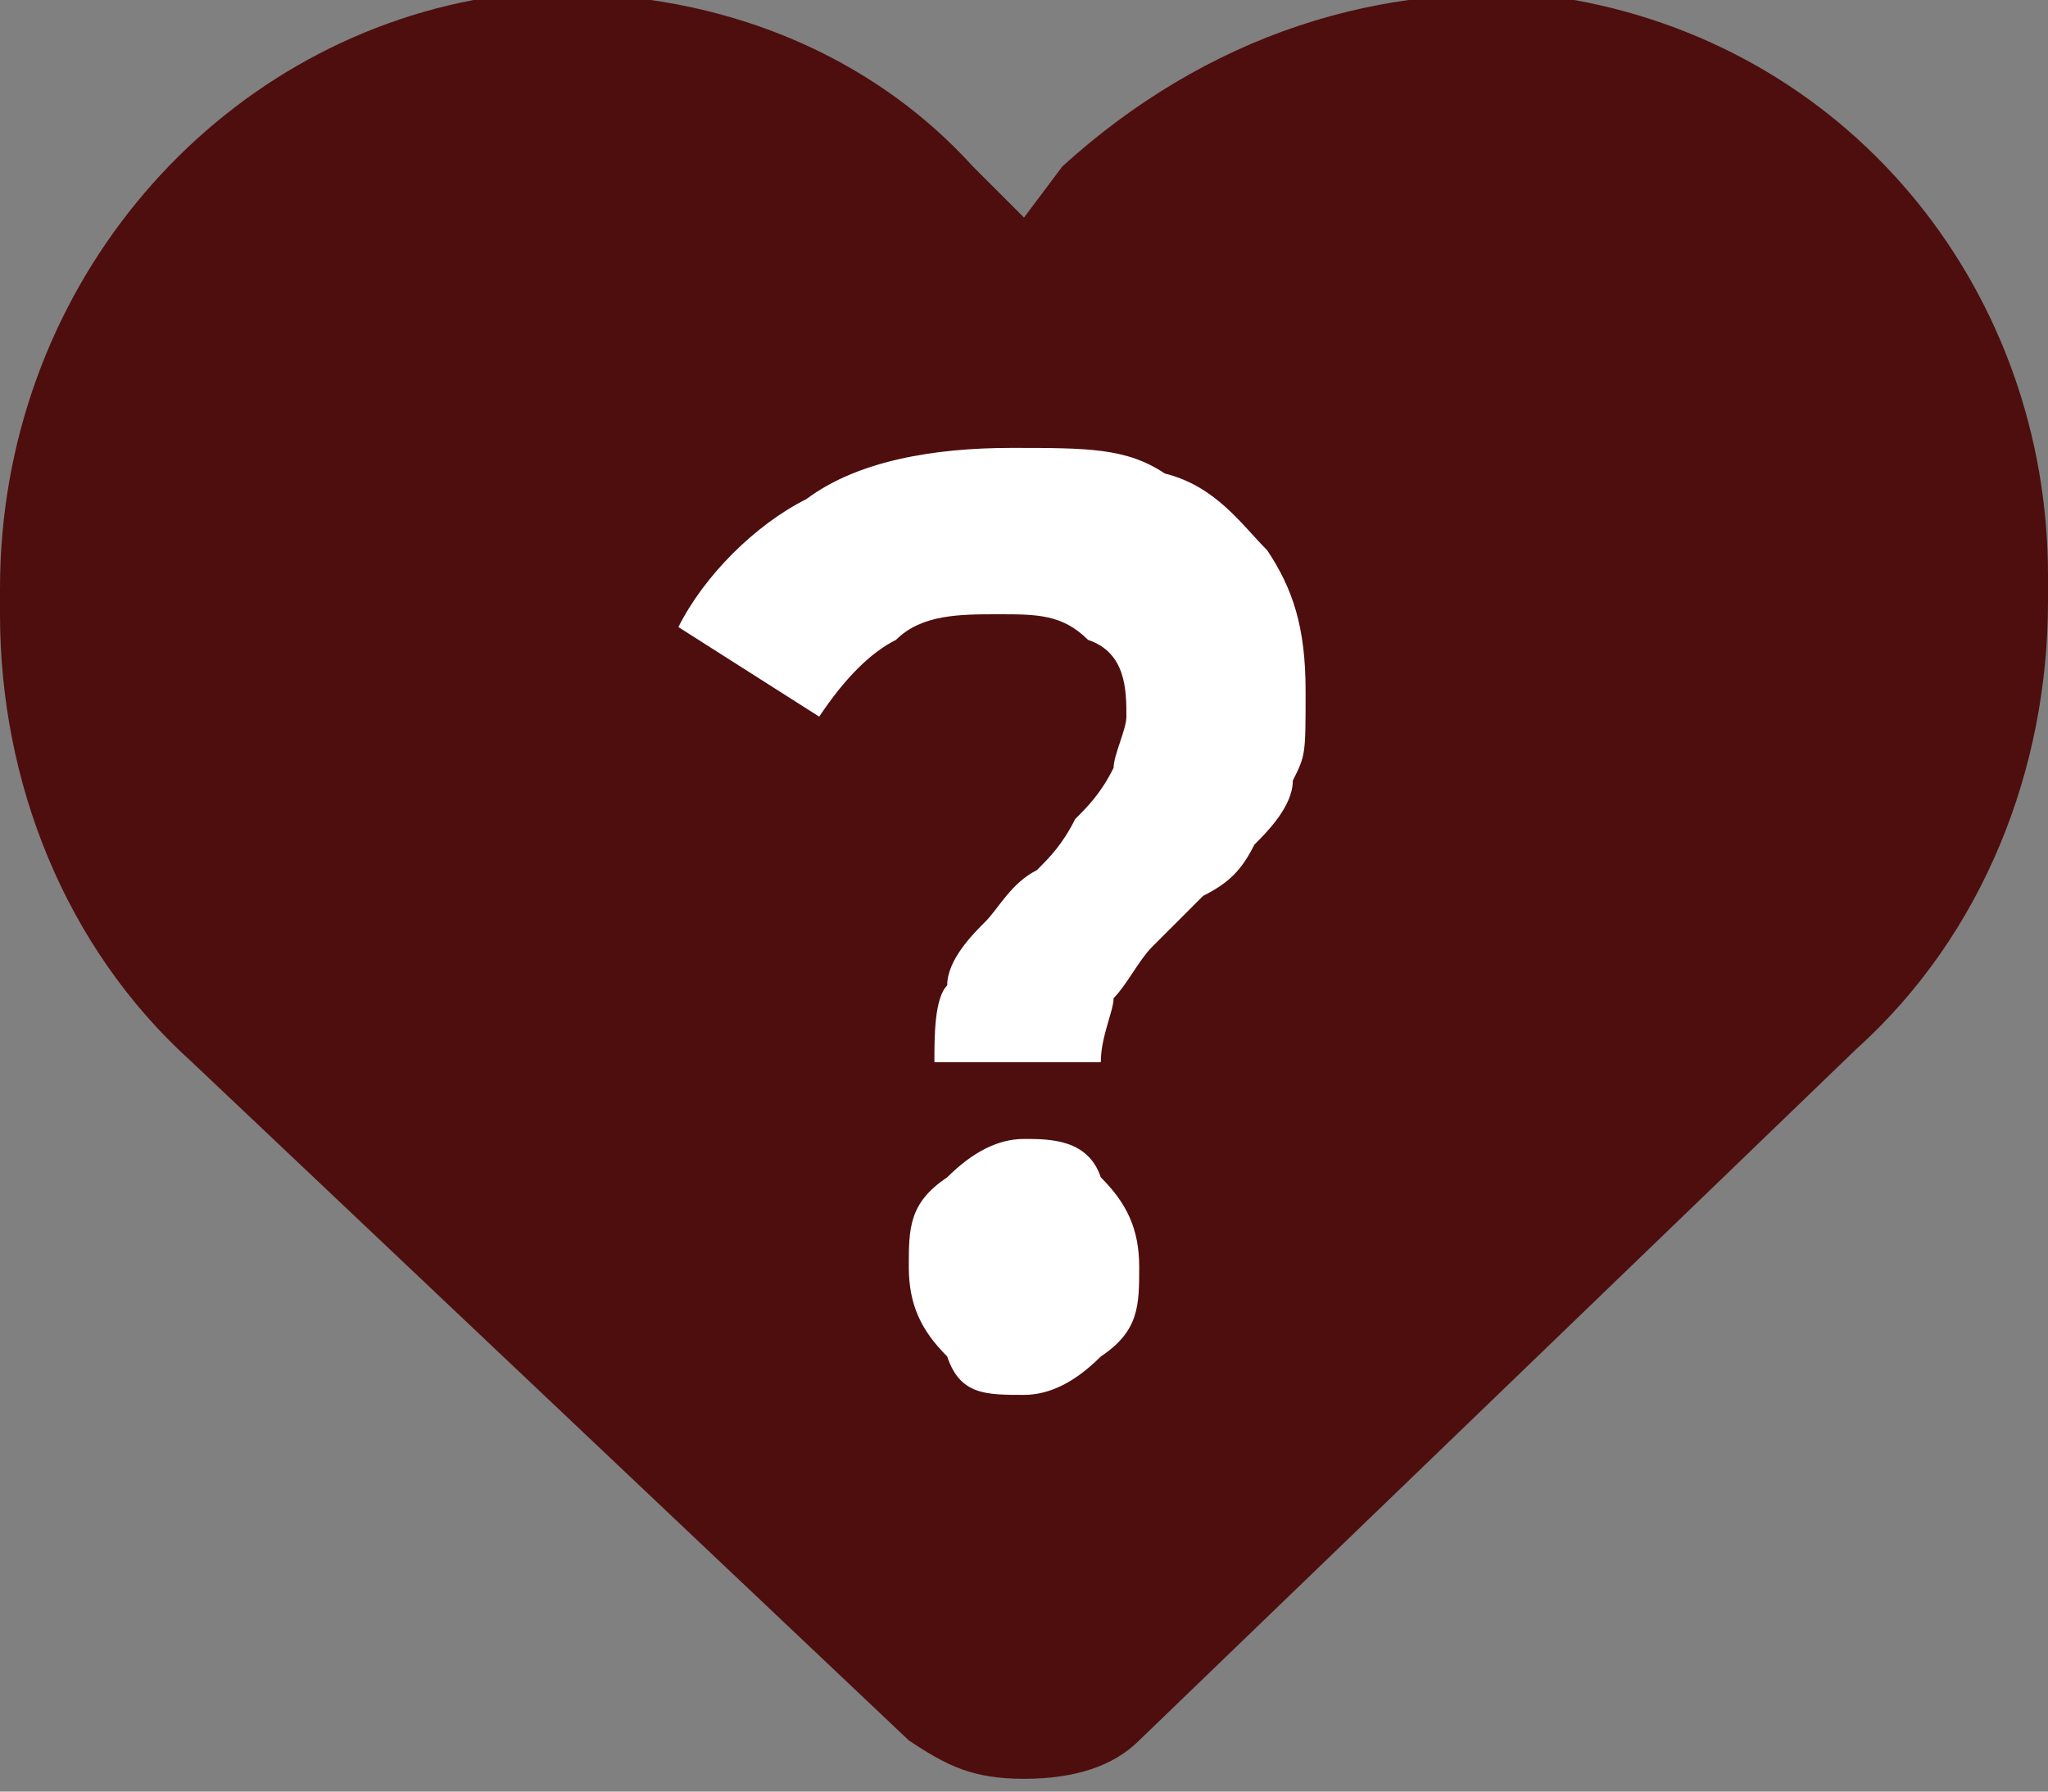 <?xml version="1.0" encoding="UTF-8"?>
<svg id="Layer_1" xmlns="http://www.w3.org/2000/svg" version="1.1" viewBox="0 0 16 14">
  <rect x="0" y="0" width="16" height="14" fill="#808080" stroke="none"/>
  <!-- Generator: Adobe Illustrator 29.8.2, SVG Export Plug-In . SVG Version: 2.1.1 Build 3)  -->
  <defs>
    <style>
      .st0 {
        fill: #fff;
      }

      .st1 {
        fill: #4e0e0e;
      }
    </style>
  </defs>
  <path class="st1" d="M0,4.8v-.2C0,2.3,1.6.4,3.7,0c1.4-.2,2.9.2,3.9,1.3l.4.4.3-.4C9.4.3,10.8-.2,12.3,0c2.2.4,3.7,2.3,3.7,4.5v.2c0,1.3-.5,2.6-1.5,3.5l-5.6,5.4c-.2.2-.5.3-.9.3s-.6-.1-.9-.3L1.5,8.3C.5,7.4,0,6.1,0,4.8h0Z"/>
  <path class="st0" d="M7.3,8.3c0-.2,0-.5.1-.6,0-.2.2-.4.3-.5.1-.1.2-.3.4-.4.1-.1.2-.2.3-.4.1-.1.2-.2.3-.4,0-.1.1-.3.1-.4,0-.2,0-.5-.3-.6-.2-.2-.4-.2-.7-.2s-.6,0-.8.2c-.2.1-.4.3-.6.6l-1.1-.7c.2-.4.6-.8,1-1,.4-.3,1-.4,1.6-.4s.9,0,1.2.2c.4.1.6.4.8.6.2.3.3.6.3,1.1s0,.5-.1.7c0,.2-.2.4-.3.5-.1.2-.2.3-.4.4-.1.1-.3.3-.4.4s-.2.3-.3.4c0,.1-.1.3-.1.5h-1.4ZM8,10.9c-.3,0-.5,0-.6-.3-.2-.2-.3-.4-.3-.7s0-.5.3-.7c.2-.2.4-.3.6-.3s.5,0,.6.3c.2.2.3.4.3.7s0,.5-.3.7c-.2.2-.4.3-.6.3Z"/>
</svg>